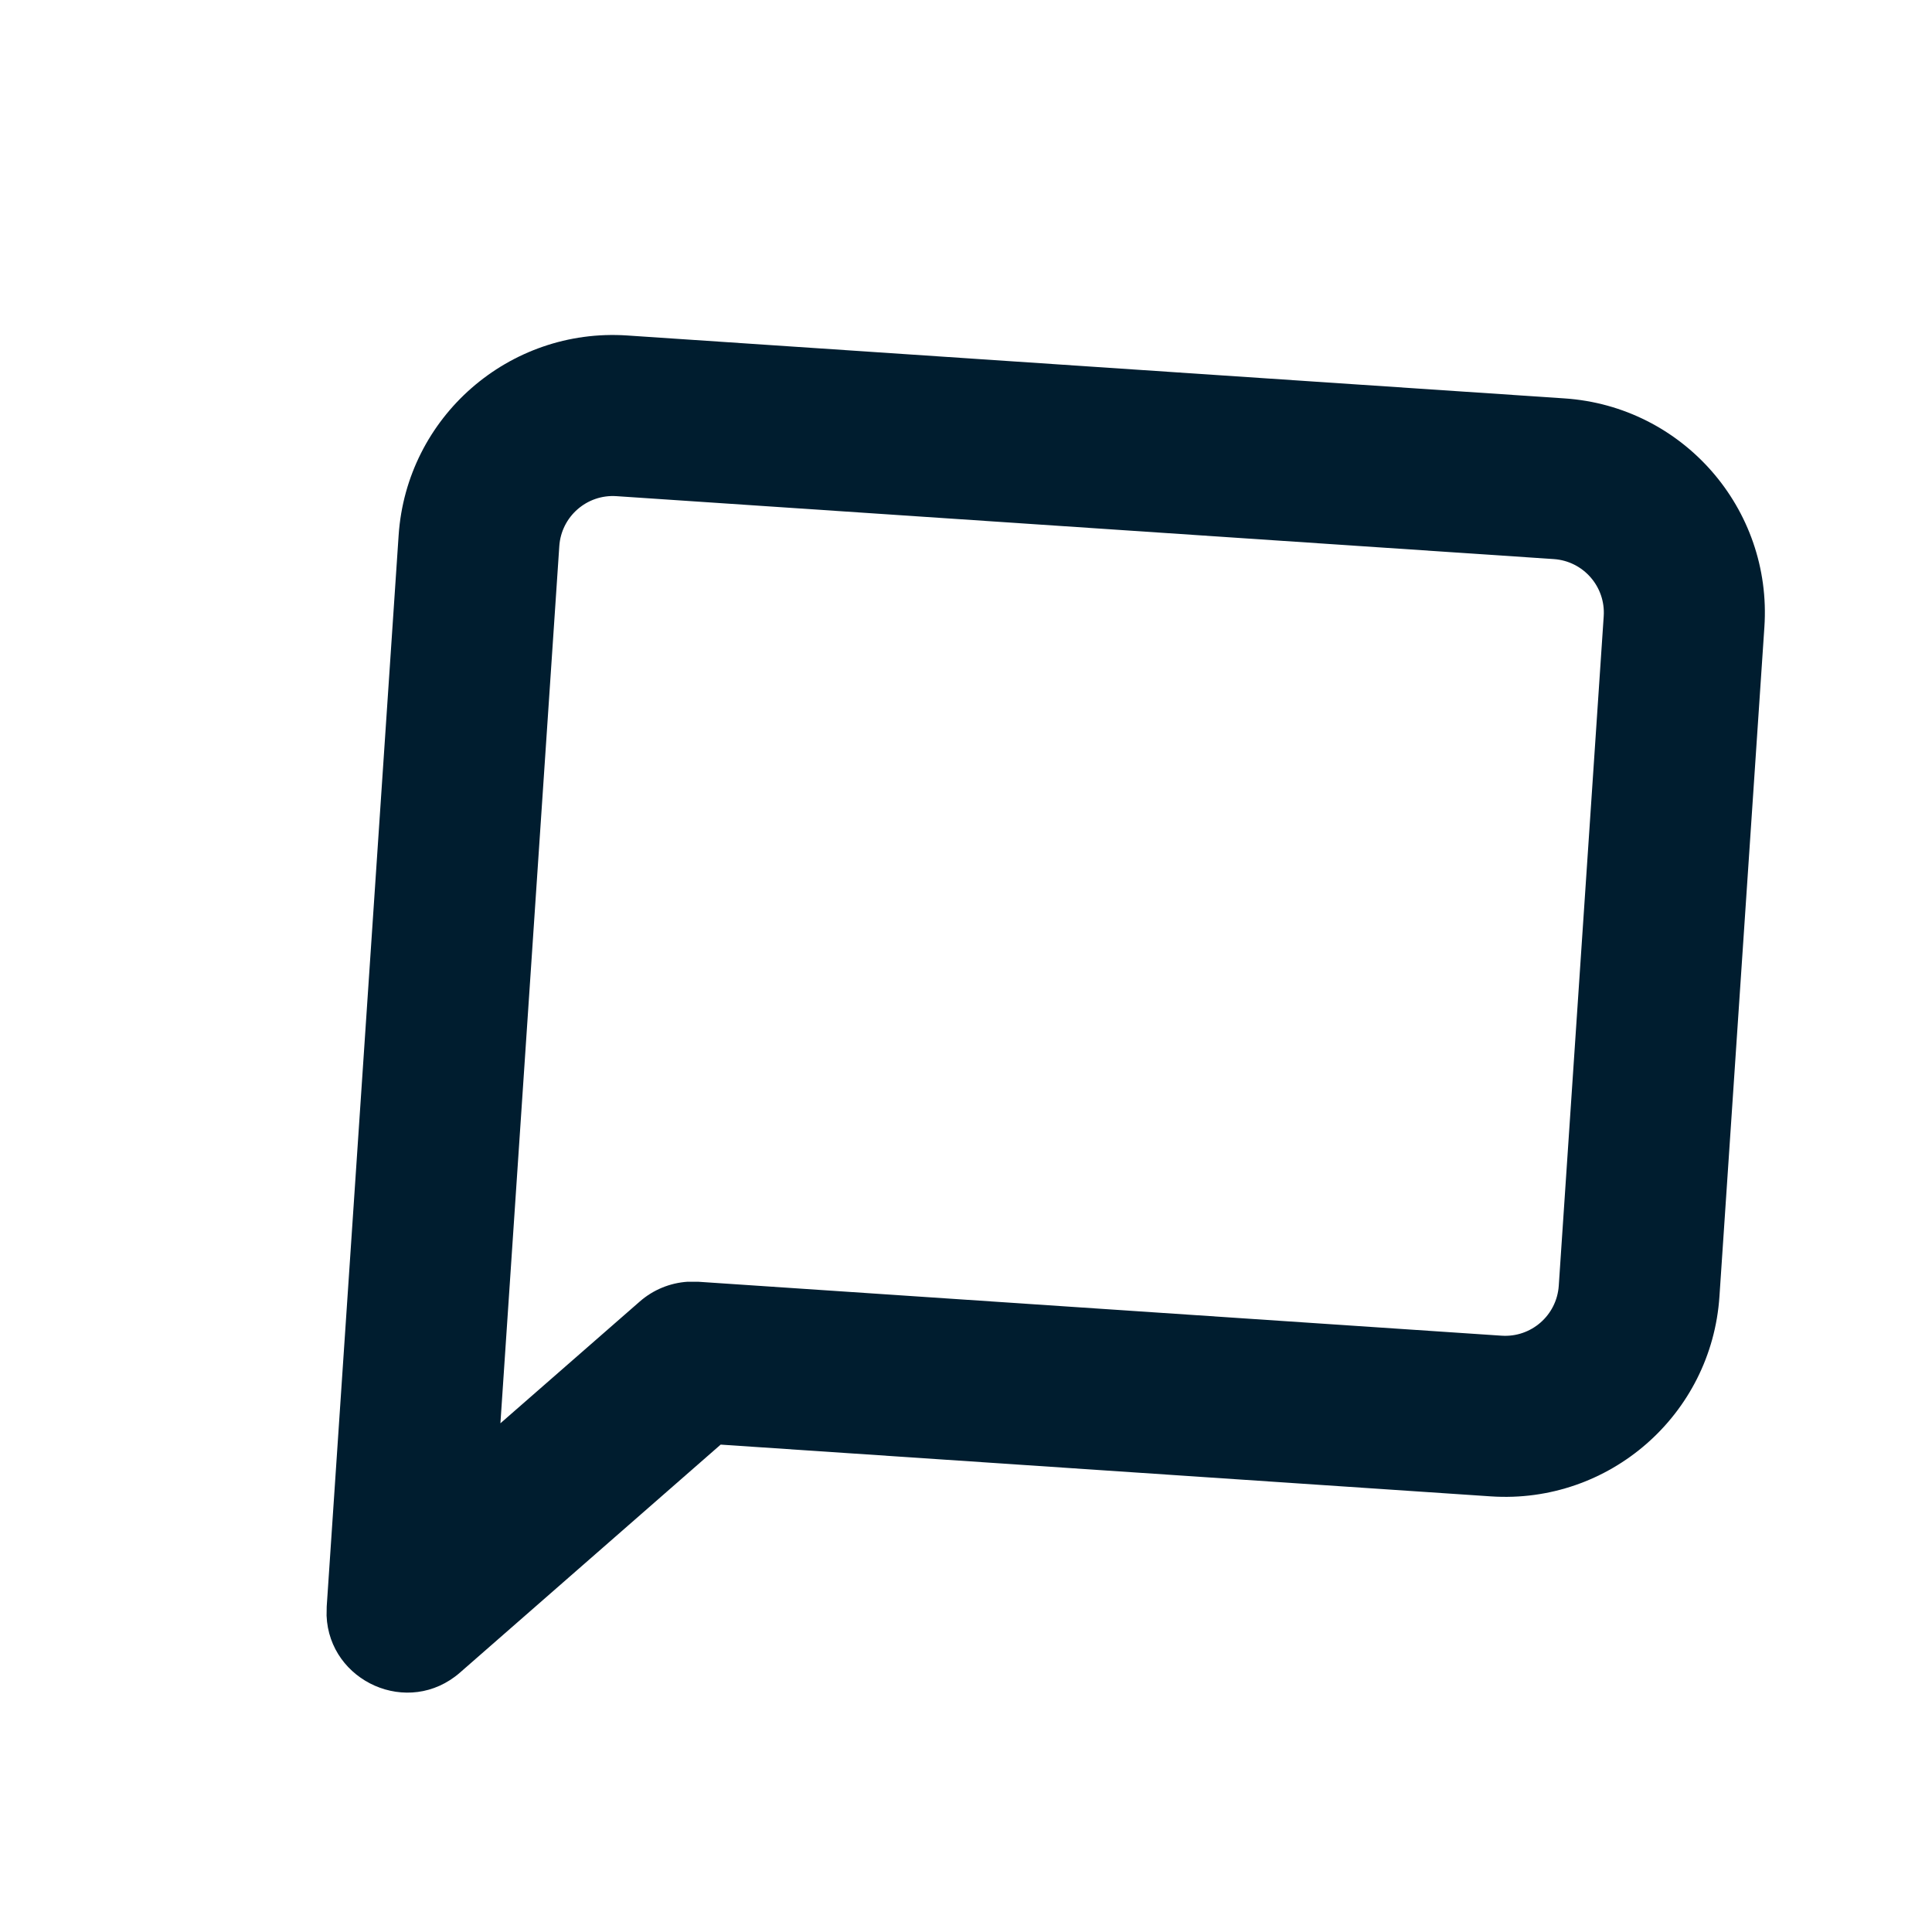 <svg xmlns="http://www.w3.org/2000/svg" viewBox="0 0 50 50" width="50" height="50" preserveAspectRatio="xMidYMid meet" style="width: 100%; height: 100%; transform: translate3d(0px, 0px, 0px);"><defs><clipPath id="__lottie_element_62"><rect width="50" height="50" x="0" y="0"></rect></clipPath><clipPath id="__lottie_element_64"><path d="M0,0 L500,0 L500,500 L0,500z"></path></clipPath></defs><g clip-path="url(#__lottie_element_62)"><g clip-path="url(#__lottie_element_64)" transform="matrix(0.1,0,0,0.1,0,0)" opacity="1" style="display: block;"><g transform="matrix(0.998,0.067,-0.067,0.998,271.749,271.714)" opacity="1" style="display: block;"><g opacity="1" transform="matrix(1,0,0,1,0,0)"><path fill="rgb(0,29,47)" fill-opacity="1" d=" M121.528,-177.104 C121.528,-177.104 -121.528,-177.104 -121.528,-177.104 C-152.21,-177.104 -177.083,-152.231 -177.083,-121.549 C-177.083,-121.549 -177.083,156.229 -177.083,156.229 C-177.083,156.229 -176.959,158.596 -176.959,158.596 C-175.15,175.555 -154.073,183.514 -141.519,170.96 C-141.519,170.96 -78.188,107.604 -78.188,107.604 C-78.188,107.604 121.528,107.618 121.528,107.618 C152.21,107.618 177.083,82.744 177.083,52.062 C177.083,52.062 177.083,-121.549 177.083,-121.549 C177.083,-152.231 152.21,-177.104 121.528,-177.104z M-121.528,-135.438 C-121.528,-135.438 121.528,-135.438 121.528,-135.438 C129.199,-135.438 135.417,-129.22 135.417,-121.549 C135.417,-121.549 135.417,52.062 135.417,52.062 C135.417,59.733 129.199,65.951 121.528,65.951 C121.528,65.951 -86.806,65.951 -86.806,65.951 C-86.806,65.951 -89.544,66.132 -89.544,66.132 C-94.059,66.731 -98.281,68.797 -101.537,72.053 C-101.537,72.053 -135.417,105.917 -135.417,105.917 C-135.417,105.917 -135.417,-121.549 -135.417,-121.549 C-135.417,-129.22 -129.199,-135.438 -121.528,-135.438z"></path></g></g></g></g></svg>